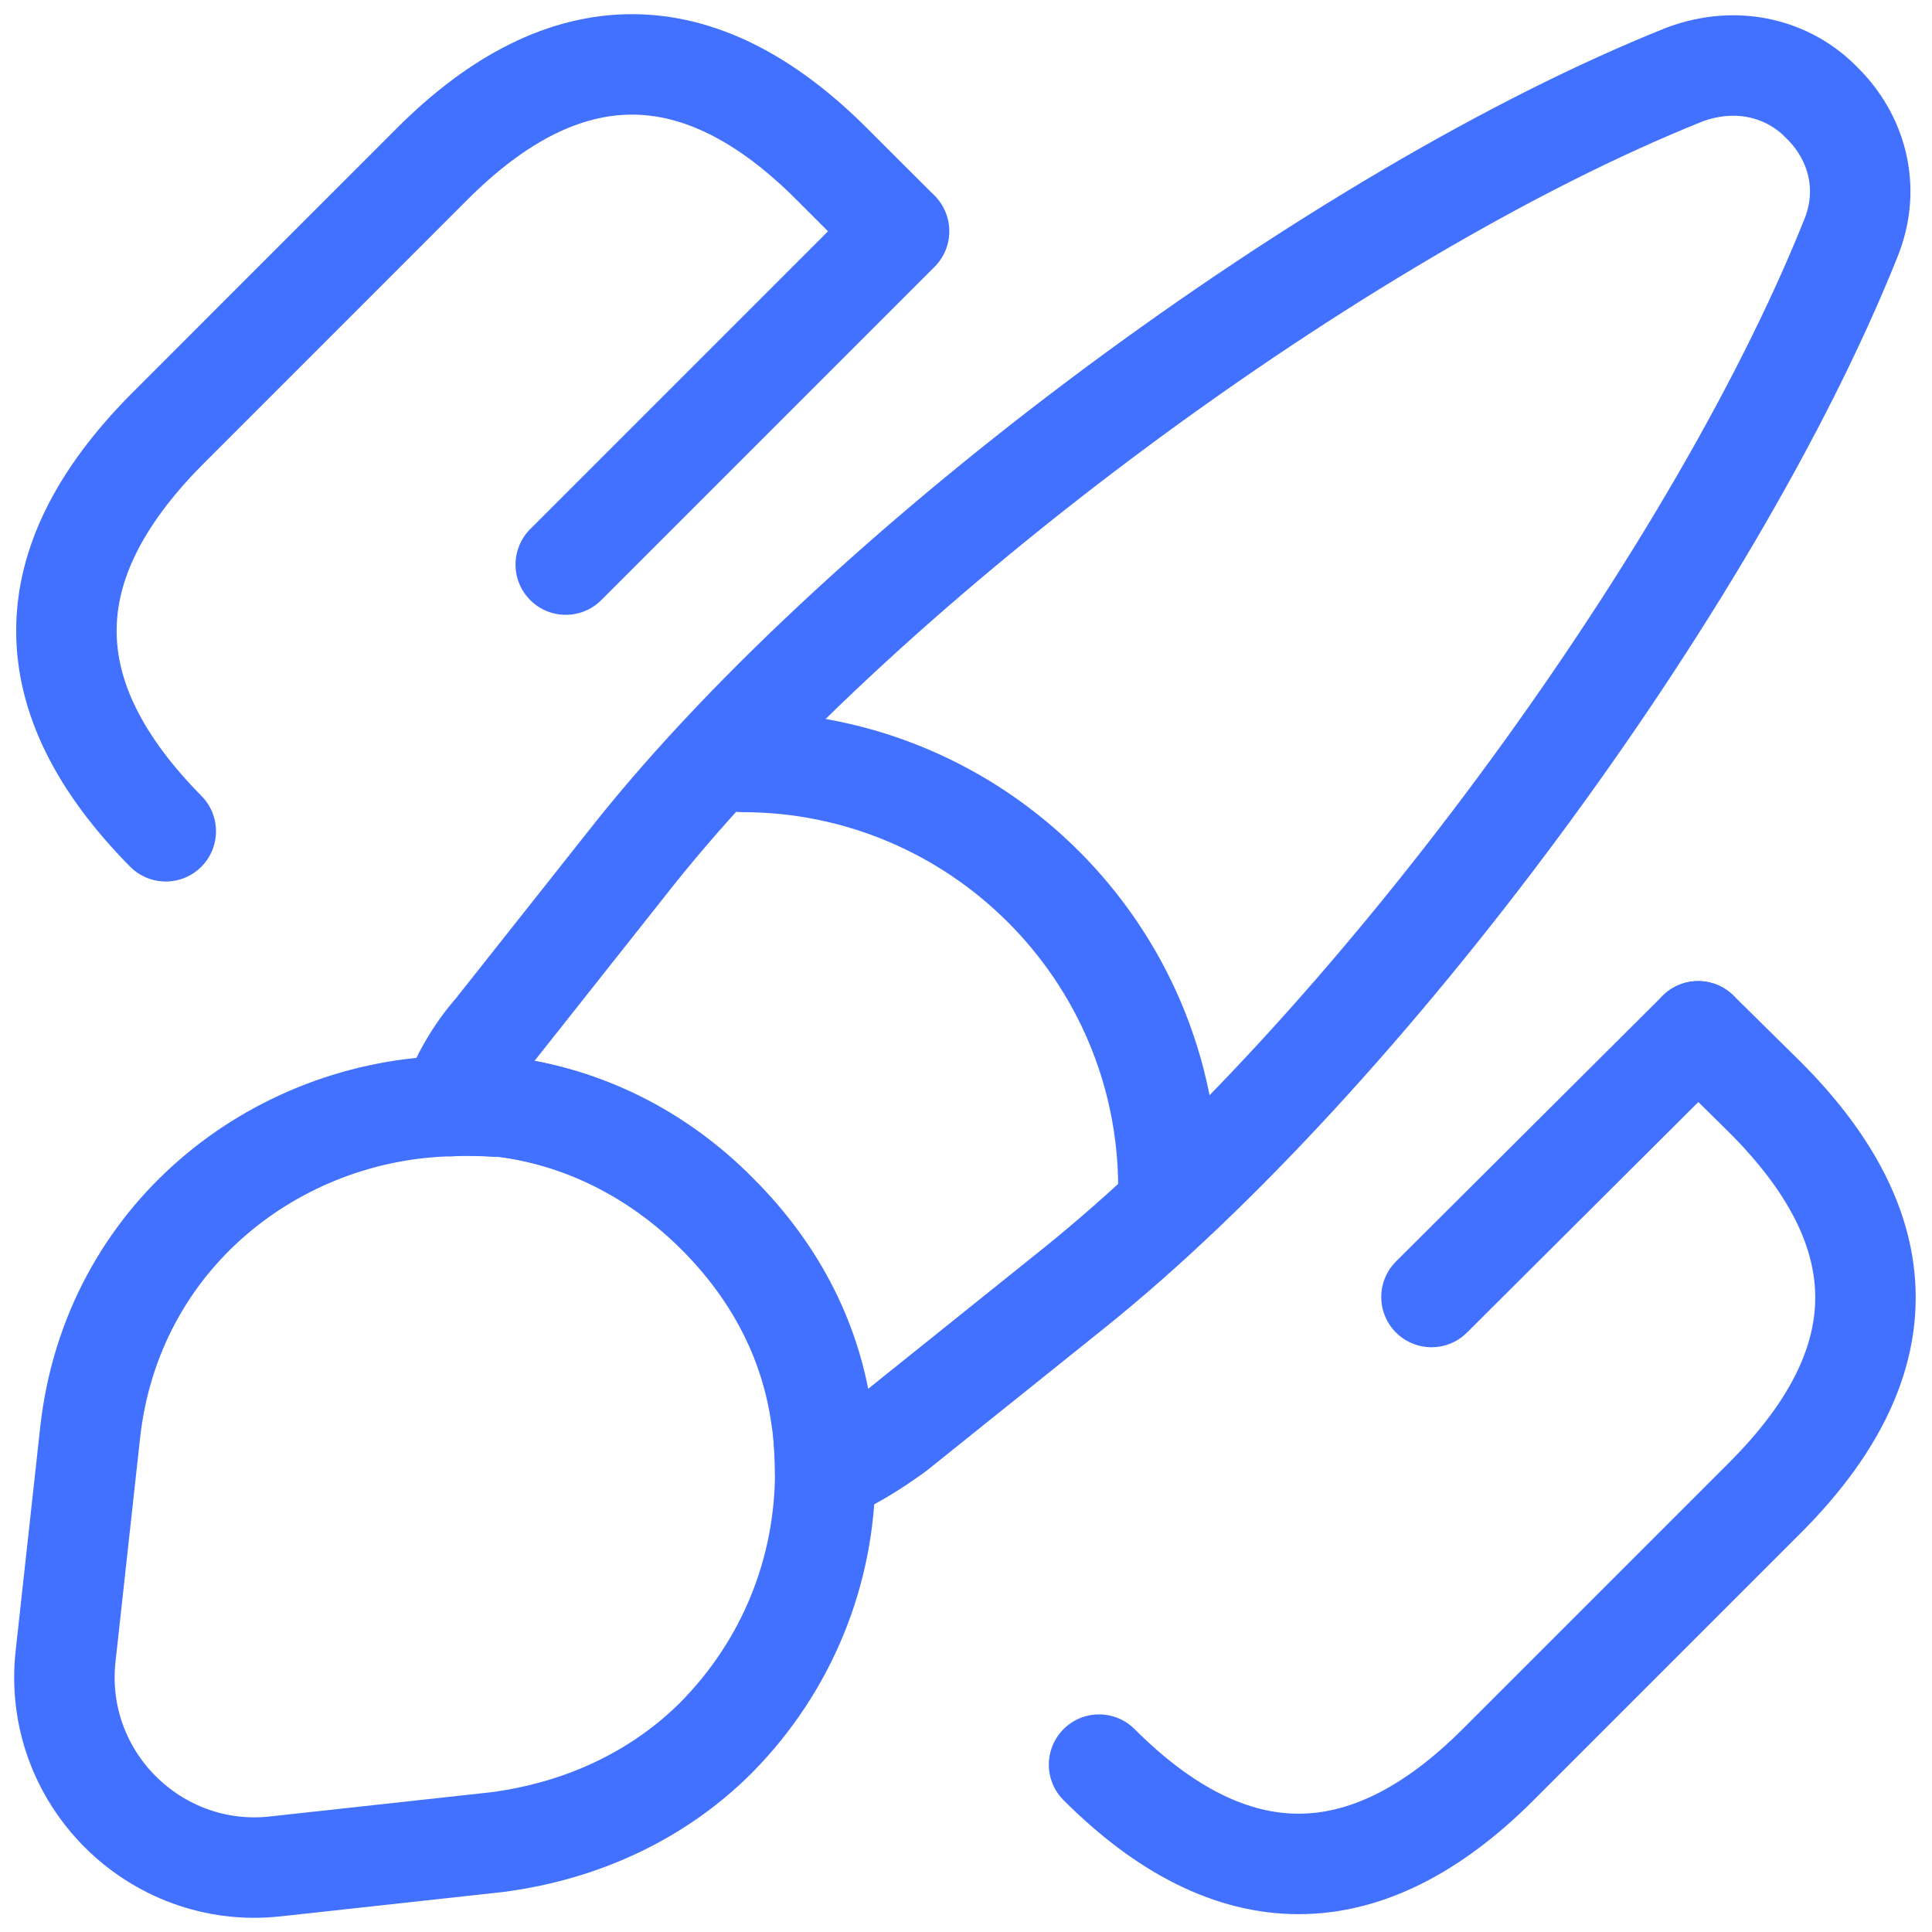 <svg width="30" height="30" viewBox="0 0 30 30" fill="none" xmlns="http://www.w3.org/2000/svg">
<path d="M28.733 3.717C26.579 9.089 21.179 16.391 16.66 20.015L13.905 22.225C13.555 22.477 13.205 22.7 12.813 22.854C12.813 22.602 12.8 22.323 12.758 22.057C12.604 20.882 12.072 19.791 11.135 18.853C10.184 17.902 9.023 17.343 7.833 17.189C7.554 17.175 7.274 17.147 6.994 17.175C7.148 16.741 7.386 16.335 7.68 16L9.862 13.244C13.471 8.725 20.801 3.298 26.159 1.157C26.984 0.85 27.782 1.073 28.285 1.591C28.817 2.109 29.069 2.906 28.733 3.717Z" stroke="#4270FF" stroke-width="1.56" stroke-linecap="round" stroke-linejoin="round"/>
<path d="M12.814 22.854C12.814 24.393 12.226 25.862 11.121 26.981C10.268 27.834 9.106 28.422 7.722 28.604L4.28 28.981C2.406 29.191 0.797 27.596 1.021 25.694L1.399 22.253C1.734 19.189 4.294 17.231 7.008 17.175C7.288 17.161 7.582 17.175 7.847 17.189C9.037 17.343 10.198 17.888 11.149 18.853C12.086 19.791 12.618 20.882 12.772 22.057C12.786 22.323 12.814 22.588 12.814 22.854Z" stroke="#4270FF" stroke-width="1.56" stroke-linecap="round" stroke-linejoin="round"/>
<path d="M18.143 18.448C18.143 14.797 15.178 11.831 11.527 11.831" stroke="#4270FF" stroke-width="1.56" stroke-linecap="round" stroke-linejoin="round"/>
<path d="M26.369 16.014L27.404 17.035C29.488 19.119 29.488 21.176 27.404 23.26L23.263 27.401C21.207 29.457 19.122 29.457 17.066 27.401" stroke="#4270FF" stroke-width="1.56" stroke-linecap="round"/>
<path d="M2.574 12.908C0.517 10.824 0.517 8.767 2.574 6.683L6.714 2.542C8.771 0.486 10.855 0.486 12.911 2.542L13.947 3.577" stroke="#4270FF" stroke-width="1.56" stroke-linecap="round"/>
<path d="M13.961 3.591L8.785 8.767" stroke="#4270FF" stroke-width="1.56" stroke-linecap="round"/>
<path d="M26.369 16.014L22.228 20.14" stroke="#4270FF" stroke-width="1.56" stroke-linecap="round"/>
</svg>
